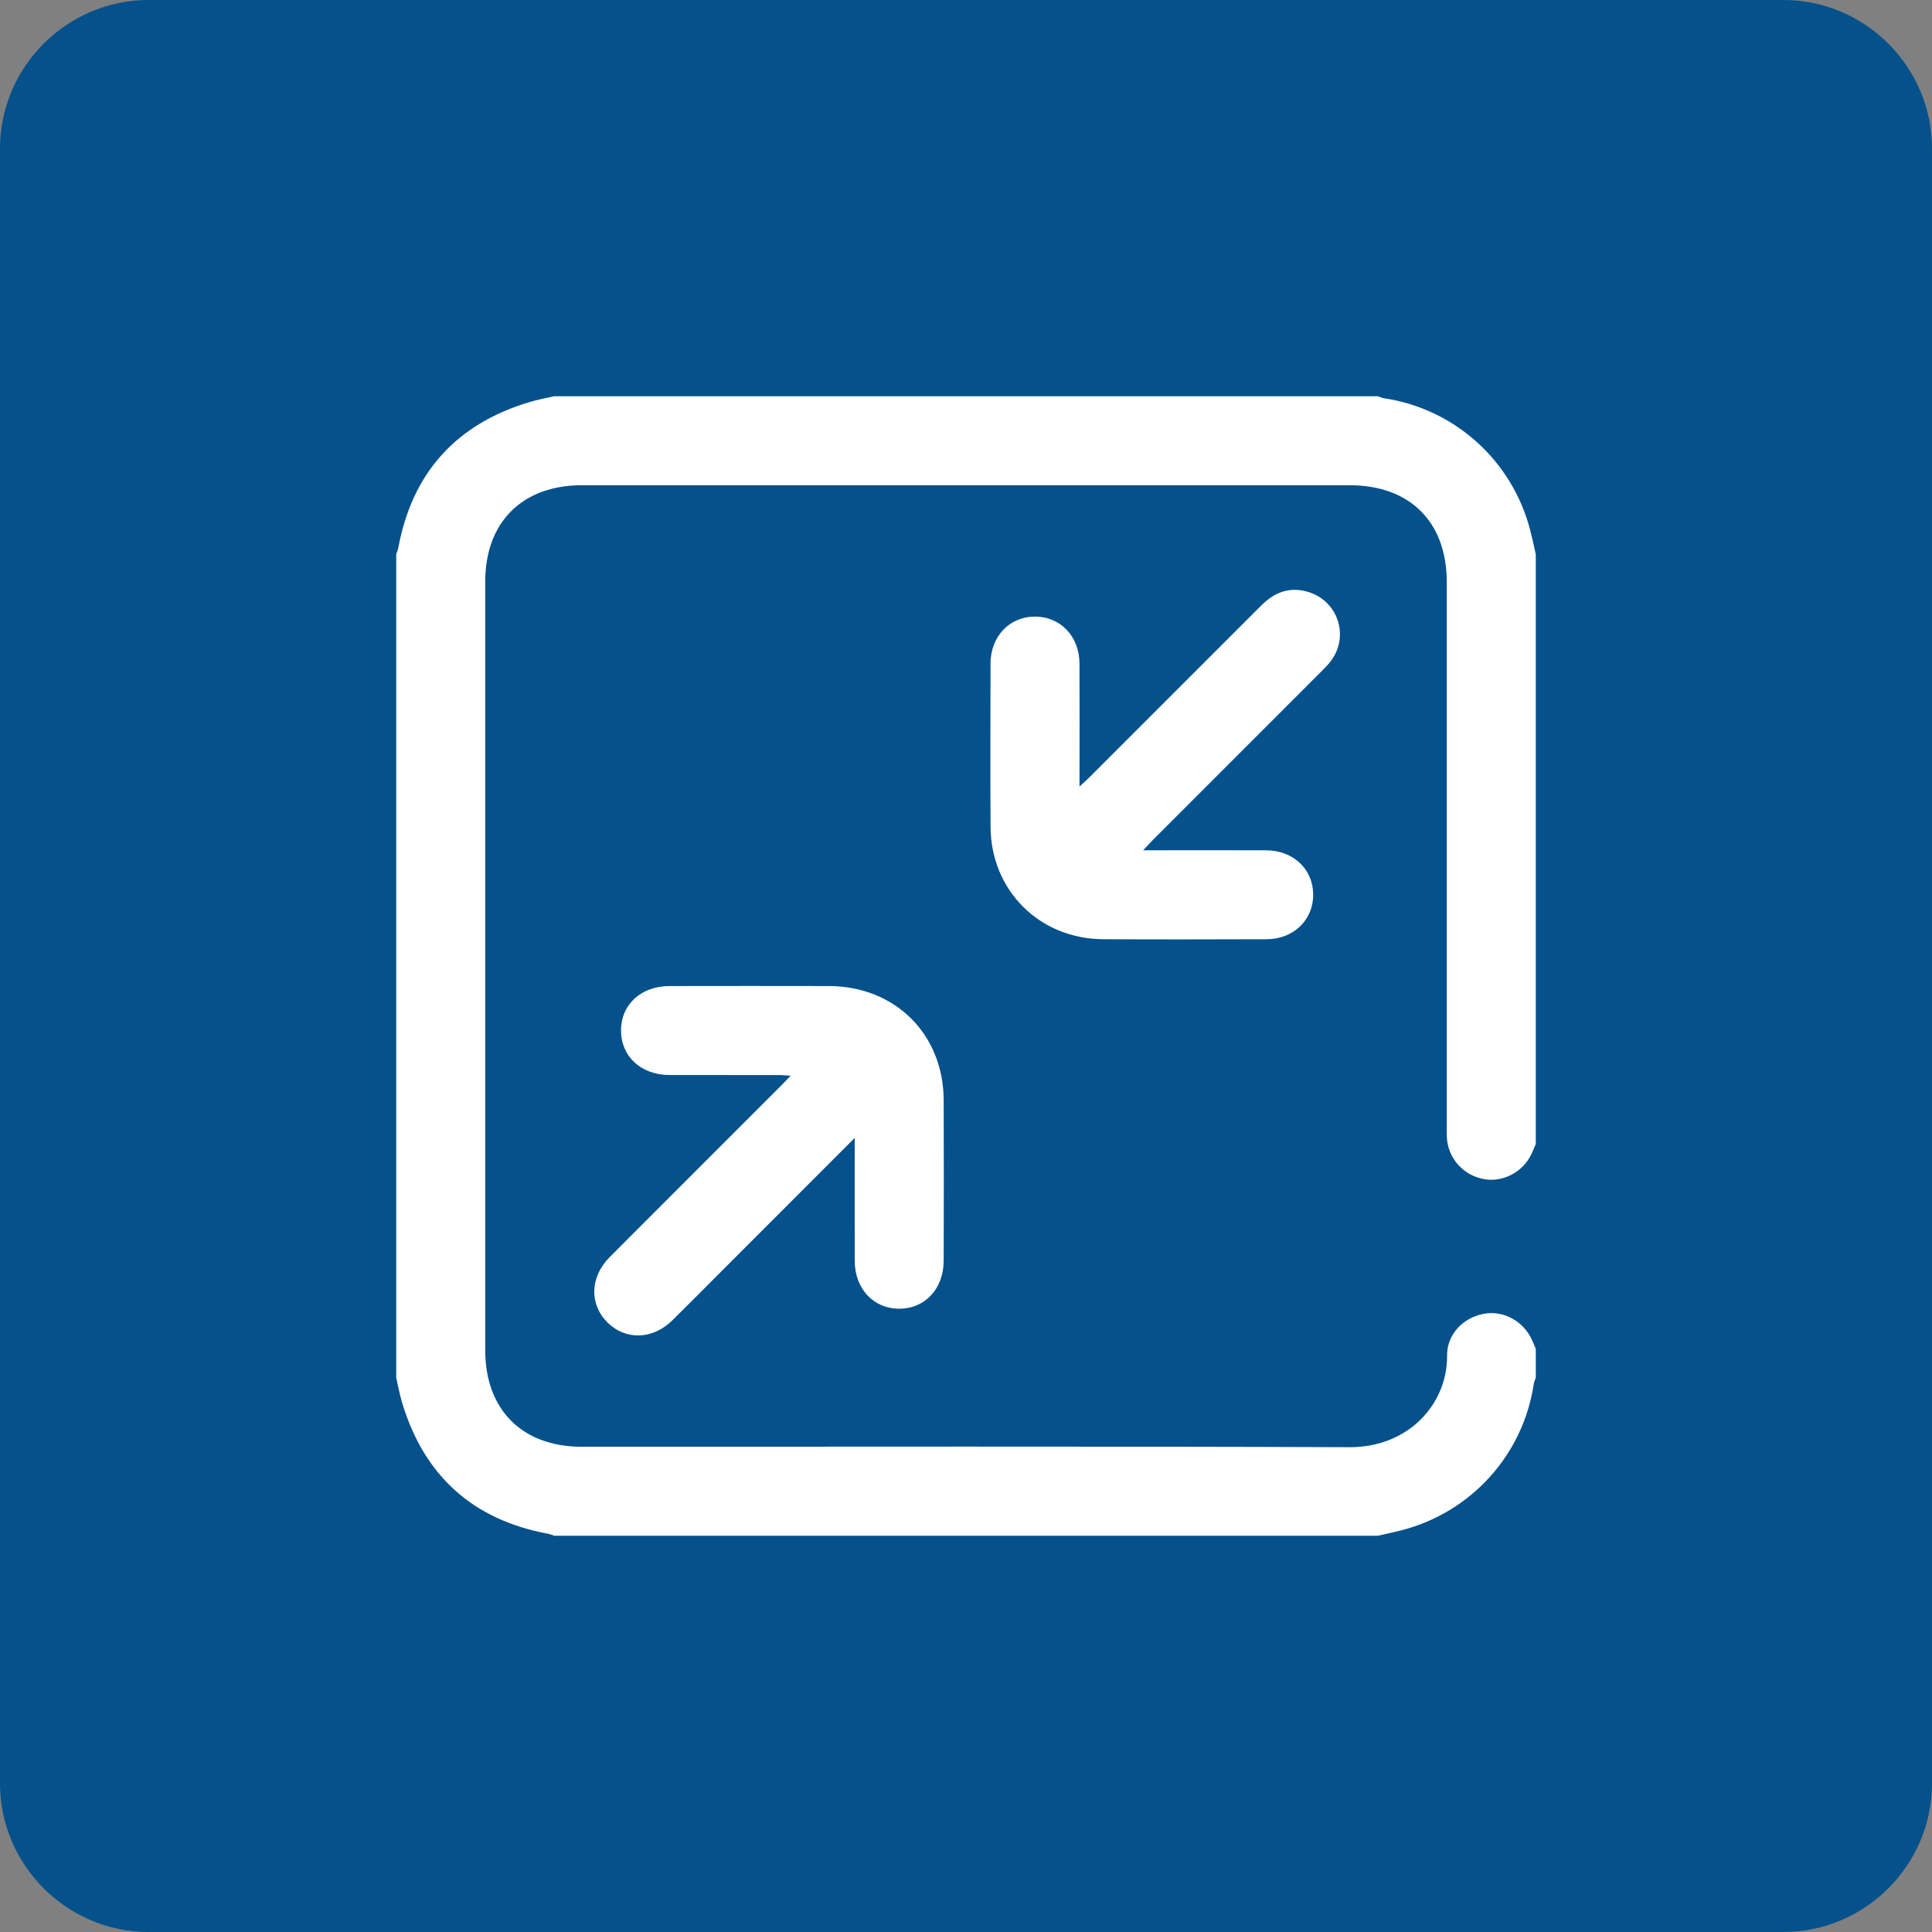 <?xml version="1.0" encoding="utf-8"?>
<!-- Generator: Adobe Illustrator 24.3.2, SVG Export Plug-In . SVG Version: 6.00 Build 0)  -->
<svg version="1.1" id="レイヤー_1" xmlns="http://www.w3.org/2000/svg" xmlns:xlink="http://www.w3.org/1999/xlink" x="0px"
	 y="0px" viewBox="0 0 66.583 66.583" style="enable-background:new 0 0 66.583 66.583;" xml:space="preserve">
<rect x="0" y="0" width="66.583" height="66.583" fill="#808080" stroke="none"/>
<style type="text/css">
	.st0{fill:#04518C;}
	.st1{fill:#FFFFFF;}
</style>
<g>
	<path class="st0" d="M66.583,61.46c0,2.817-2.305,5.123-5.123,5.123H5.123
		C2.305,66.583,0,64.277,0,61.46V5.122c0-2.817,2.305-5.122,5.123-5.122h56.337
		c2.818,0,5.123,2.305,5.123,5.122V61.46z"/>
	<path class="st1" d="M52.928,39.428c-0.05,0.117-0.097,0.235-0.152,0.349
		c-0.297,0.623-0.988,0.982-1.646,0.857c-0.712-0.136-1.23-0.722-1.267-1.44
		c-0.007-0.14-0.003-0.281-0.003-0.421c0-6.238,0-12.476,0-18.714
		c-0.001-2.072-1.269-3.336-3.349-3.336c-8.82,0-17.64,0-26.46,0
		c-2.05,0-3.328,1.274-3.328,3.318c0,8.833,0,17.665,0,26.498
		c0,2.046,1.277,3.321,3.326,3.321c8.82,0,17.64-0.02,26.459,0.015
		c2.022,0.008,3.377-1.477,3.363-3.158c-0.006-0.726,0.547-1.304,1.26-1.439
		c0.688-0.129,1.386,0.256,1.678,0.927c0.04,0.093,0.079,0.187,0.119,0.28
		v0.997c-0.024,0.07-0.059,0.139-0.069,0.211
		c-0.366,2.447-2.159,4.431-4.568,5.048c-0.268,0.069-0.539,0.125-0.809,0.187
		H19.101c-0.07-0.024-0.139-0.056-0.211-0.069c-2.602-0.484-4.277-2-5.036-4.531
		c-0.083-0.277-0.133-0.564-0.199-0.846V19.101
		c0.023-0.07,0.056-0.139,0.069-0.211c0.482-2.604,2-4.277,4.531-5.036
		c0.277-0.083,0.564-0.133,0.846-0.199h28.381
		c0.07,0.024,0.139,0.058,0.211,0.069c2.45,0.367,4.43,2.156,5.048,4.567
		c0.069,0.269,0.125,0.54,0.187,0.81V39.428z"/>
	<path class="st1" d="M37.204,27.106c0.156-0.145,0.258-0.233,0.352-0.328
		c1.972-1.97,3.943-3.94,5.912-5.912c0.45-0.451,0.969-0.655,1.6-0.471
		c1.033,0.3,1.445,1.51,0.806,2.375c-0.106,0.143-0.235,0.269-0.361,0.396
		c-1.925,1.926-3.851,3.851-5.776,5.777c-0.096,0.096-0.187,0.197-0.34,0.36
		h0.438c1.265,0,2.531-0.003,3.797,0.001c0.939,0.003,1.62,0.646,1.625,1.524
		c0.004,0.878-0.678,1.539-1.608,1.541c-1.88,0.005-3.759,0.011-5.638-0.001
		c-2.188-0.013-3.859-1.681-3.873-3.865c-0.011-1.879-0.005-3.758-0.001-5.637
		c0.002-0.935,0.656-1.617,1.533-1.617c0.877,0.001,1.529,0.682,1.533,1.617
		c0.005,1.266,0.001,2.531,0.001,3.797V27.106z"/>
	<path class="st1" d="M29.456,39.217c-1.635,1.636-3.189,3.192-4.743,4.747
		c-0.515,0.515-1.026,1.034-1.546,1.544c-0.676,0.662-1.604,0.688-2.228,0.072
		c-0.634-0.625-0.611-1.569,0.071-2.254c1.967-1.973,3.94-3.942,5.91-5.913
		c0.097-0.097,0.19-0.198,0.326-0.34c-0.16-0.01-0.268-0.023-0.375-0.023
		c-1.266-0.001-2.532,0.001-3.797-0.001c-0.975-0.002-1.663-0.63-1.671-1.518
		c-0.008-0.907,0.683-1.548,1.677-1.549c1.828-0.002,3.656-0.005,5.485,0
		c2.286,0.006,3.949,1.657,3.958,3.936c0.007,1.84,0.003,3.681,0,5.522
		c-0.001,0.972-0.636,1.659-1.527,1.662c-0.891,0.004-1.537-0.684-1.539-1.648
		c-0.003-1.253-0.001-2.506-0.001-3.759V39.217z"/>
</g>
</svg>
